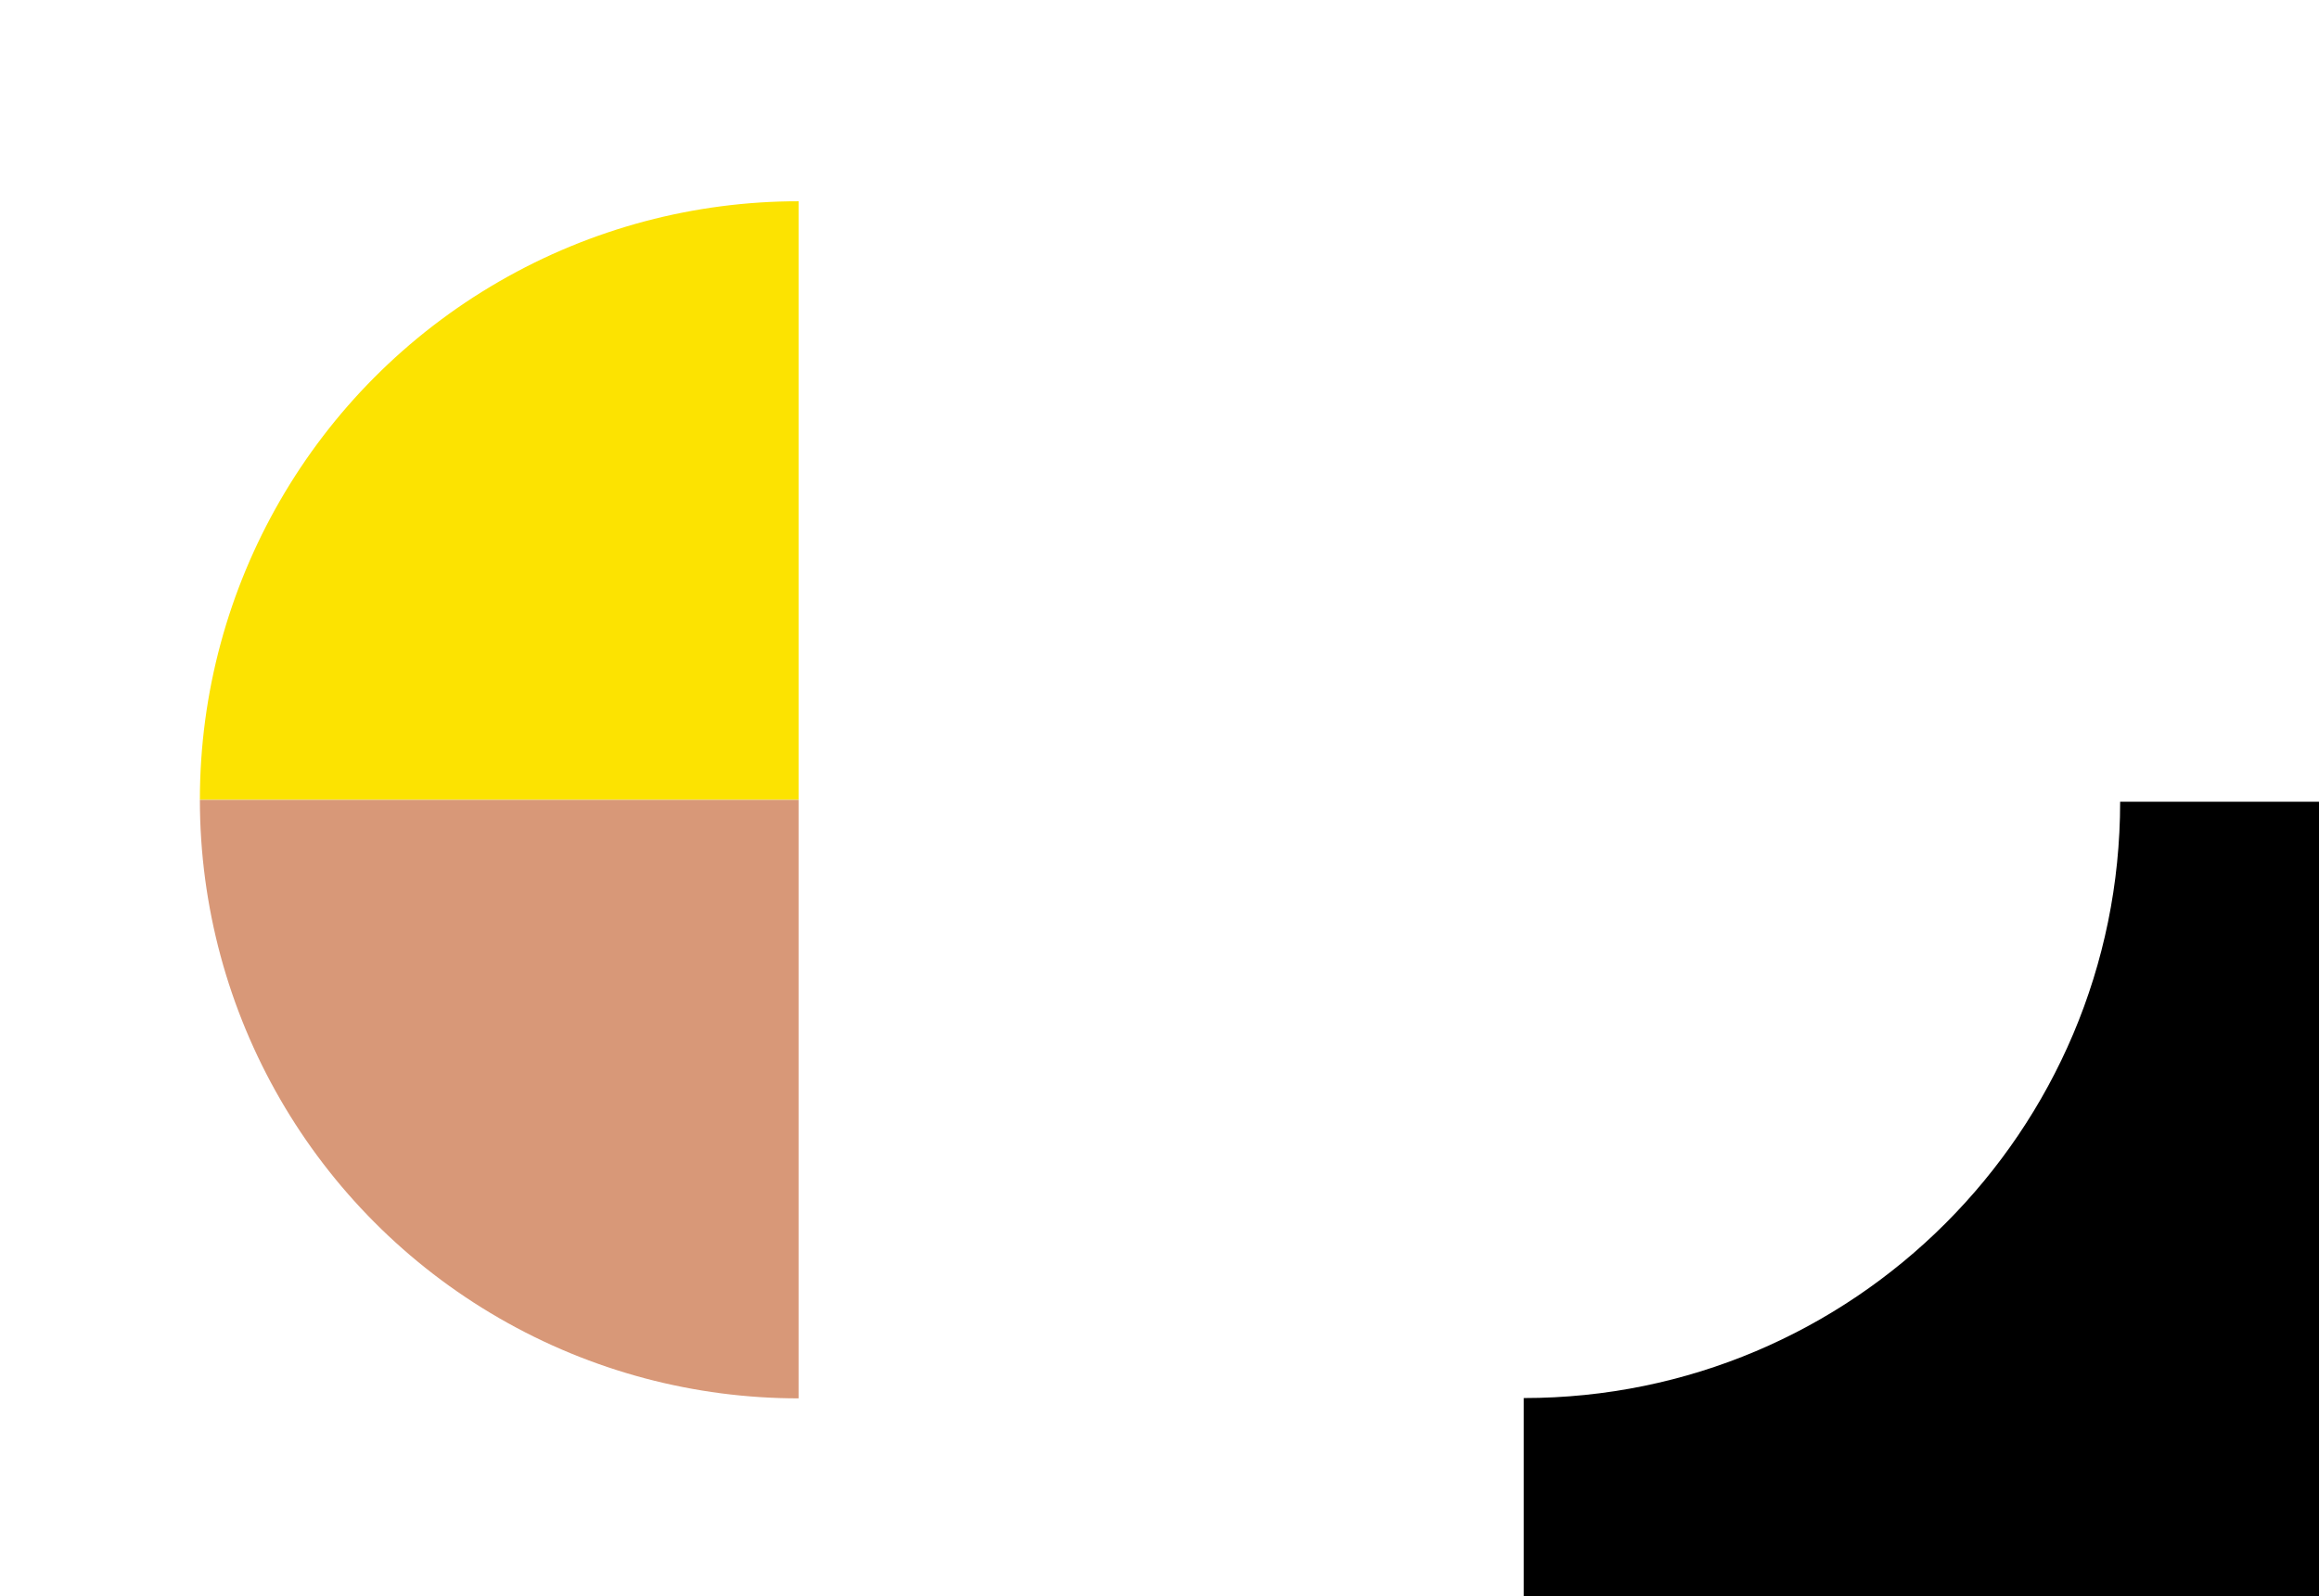 <svg xmlns="http://www.w3.org/2000/svg" width="520" height="358" viewBox="0 0 520 358"><defs><clipPath id="clippath"><path d="M341.68 179.82H520v178.32H341.68z" class="cls-3"/></clipPath><clipPath id="clippath-1"><path d="M.07.39h179v179H.07z" class="cls-3"/></clipPath><clipPath id="clippath-2"><path d="M.07 358.4v-179h179v179z" class="cls-3"/></clipPath><style>.cls-3{stroke-width:0;fill:none}.cls-9{mix-blend-mode:multiply}</style></defs><g style="isolation:isolate"><g id="Layer_2"><g style="clip-path:url(#clippath)"><path d="M163.35 1.5v356.65H520V1.5H163.35Zm178.32 312.07c-73.86 0-133.74-59.88-133.74-133.74S267.81 46.09 341.67 46.09s133.74 59.88 133.74 133.74-59.88 133.74-133.74 133.74Z" style="stroke-width:0"/></g><g class="cls-9" style="clip-path:url(#clippath-1)"><path d="M.07.39h358v358H.07z" class="cls-3"/><circle cx="179.07" cy="179.39" r="134.25" style="stroke-width:0;fill:#fce301"/></g><g class="cls-9" style="clip-path:url(#clippath-2)"><path d="M.07 358.4V.4h358v358z" class="cls-3"/><circle cx="179.07" cy="179.39" r="134.25" style="fill:#d89878;stroke-width:0"/></g></g></g></svg>